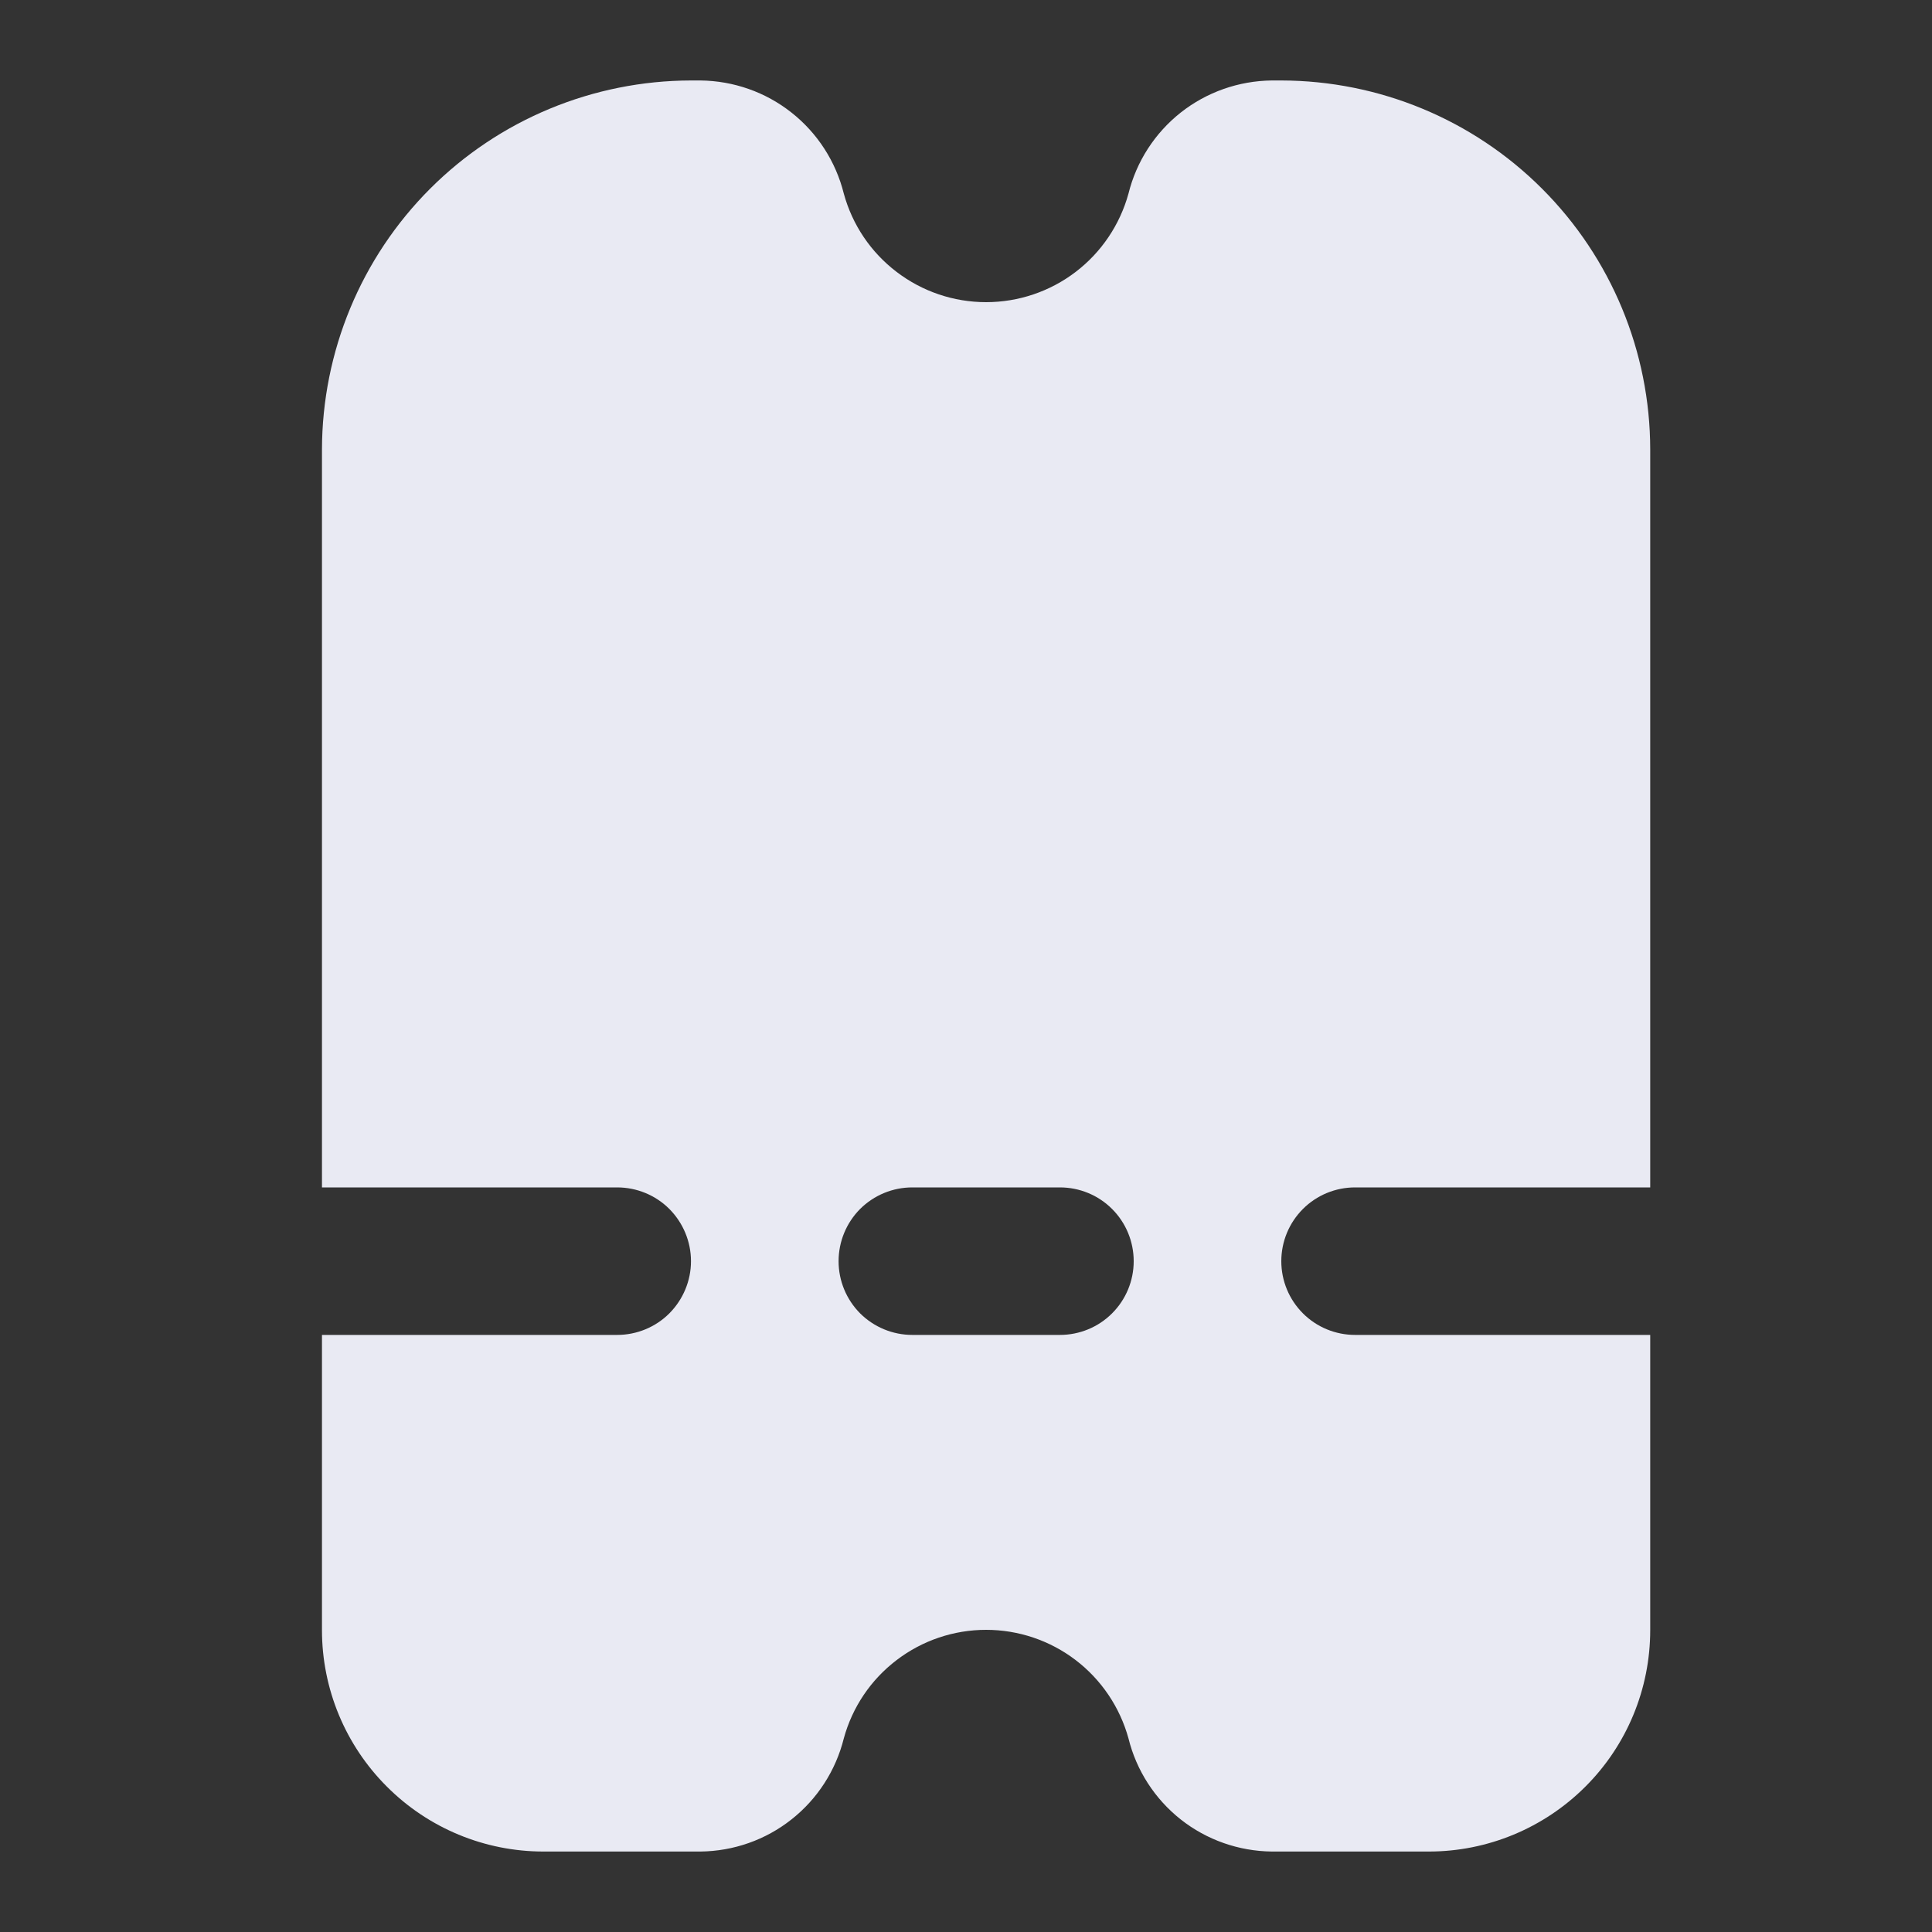 <svg width="20" height="20" viewBox="0 0 20 20" fill="none" xmlns="http://www.w3.org/2000/svg">
<rect x="0" y="0" width="20" height="20" fill="#333333" stroke="none"/>
<path d="M5.625 19.167H7.252C7.594 19.163 7.925 19.047 8.193 18.835C8.462 18.623 8.652 18.328 8.735 17.996C8.823 17.673 9.015 17.388 9.282 17.185C9.548 16.982 9.873 16.872 10.208 16.872C10.543 16.872 10.869 16.982 11.135 17.185C11.401 17.388 11.593 17.673 11.682 17.996C11.764 18.328 11.955 18.623 12.223 18.835C12.492 19.047 12.823 19.163 13.165 19.167H14.792C15.399 19.167 15.982 18.925 16.412 18.495C16.842 18.066 17.083 17.483 17.083 16.875V13.819H14.028C13.825 13.819 13.631 13.739 13.488 13.596C13.344 13.452 13.264 13.258 13.264 13.056C13.264 12.853 13.344 12.659 13.488 12.515C13.631 12.372 13.825 12.292 14.028 12.292H17.083V4.653C17.082 3.64 16.679 2.669 15.963 1.953C15.247 1.237 14.277 0.835 13.264 0.833L13.165 0.833C12.823 0.837 12.492 0.953 12.223 1.165C11.955 1.377 11.764 1.672 11.682 2.004C11.593 2.327 11.401 2.612 11.135 2.815C10.869 3.018 10.543 3.128 10.208 3.128C9.873 3.128 9.548 3.018 9.282 2.815C9.015 2.612 8.823 2.327 8.735 2.004C8.652 1.672 8.462 1.377 8.193 1.165C7.925 0.953 7.594 0.837 7.252 0.833L7.153 0.833C6.14 0.835 5.169 1.237 4.453 1.953C3.737 2.669 3.335 3.64 3.333 4.653V12.292H6.389C6.591 12.292 6.786 12.372 6.929 12.515C7.072 12.659 7.153 12.853 7.153 13.056C7.153 13.258 7.072 13.452 6.929 13.596C6.786 13.739 6.591 13.819 6.389 13.819H3.333V16.875C3.333 17.483 3.575 18.066 4.005 18.495C4.434 18.925 5.017 19.167 5.625 19.167ZM9.444 12.292H10.972C11.175 12.292 11.369 12.372 11.512 12.515C11.656 12.659 11.736 12.853 11.736 13.056C11.736 13.258 11.656 13.452 11.512 13.596C11.369 13.739 11.175 13.819 10.972 13.819H9.444C9.242 13.819 9.048 13.739 8.904 13.596C8.761 13.452 8.681 13.258 8.681 13.056C8.681 12.853 8.761 12.659 8.904 12.515C9.048 12.372 9.242 12.292 9.444 12.292Z" fill="#E9EAF3"/>
</svg>
